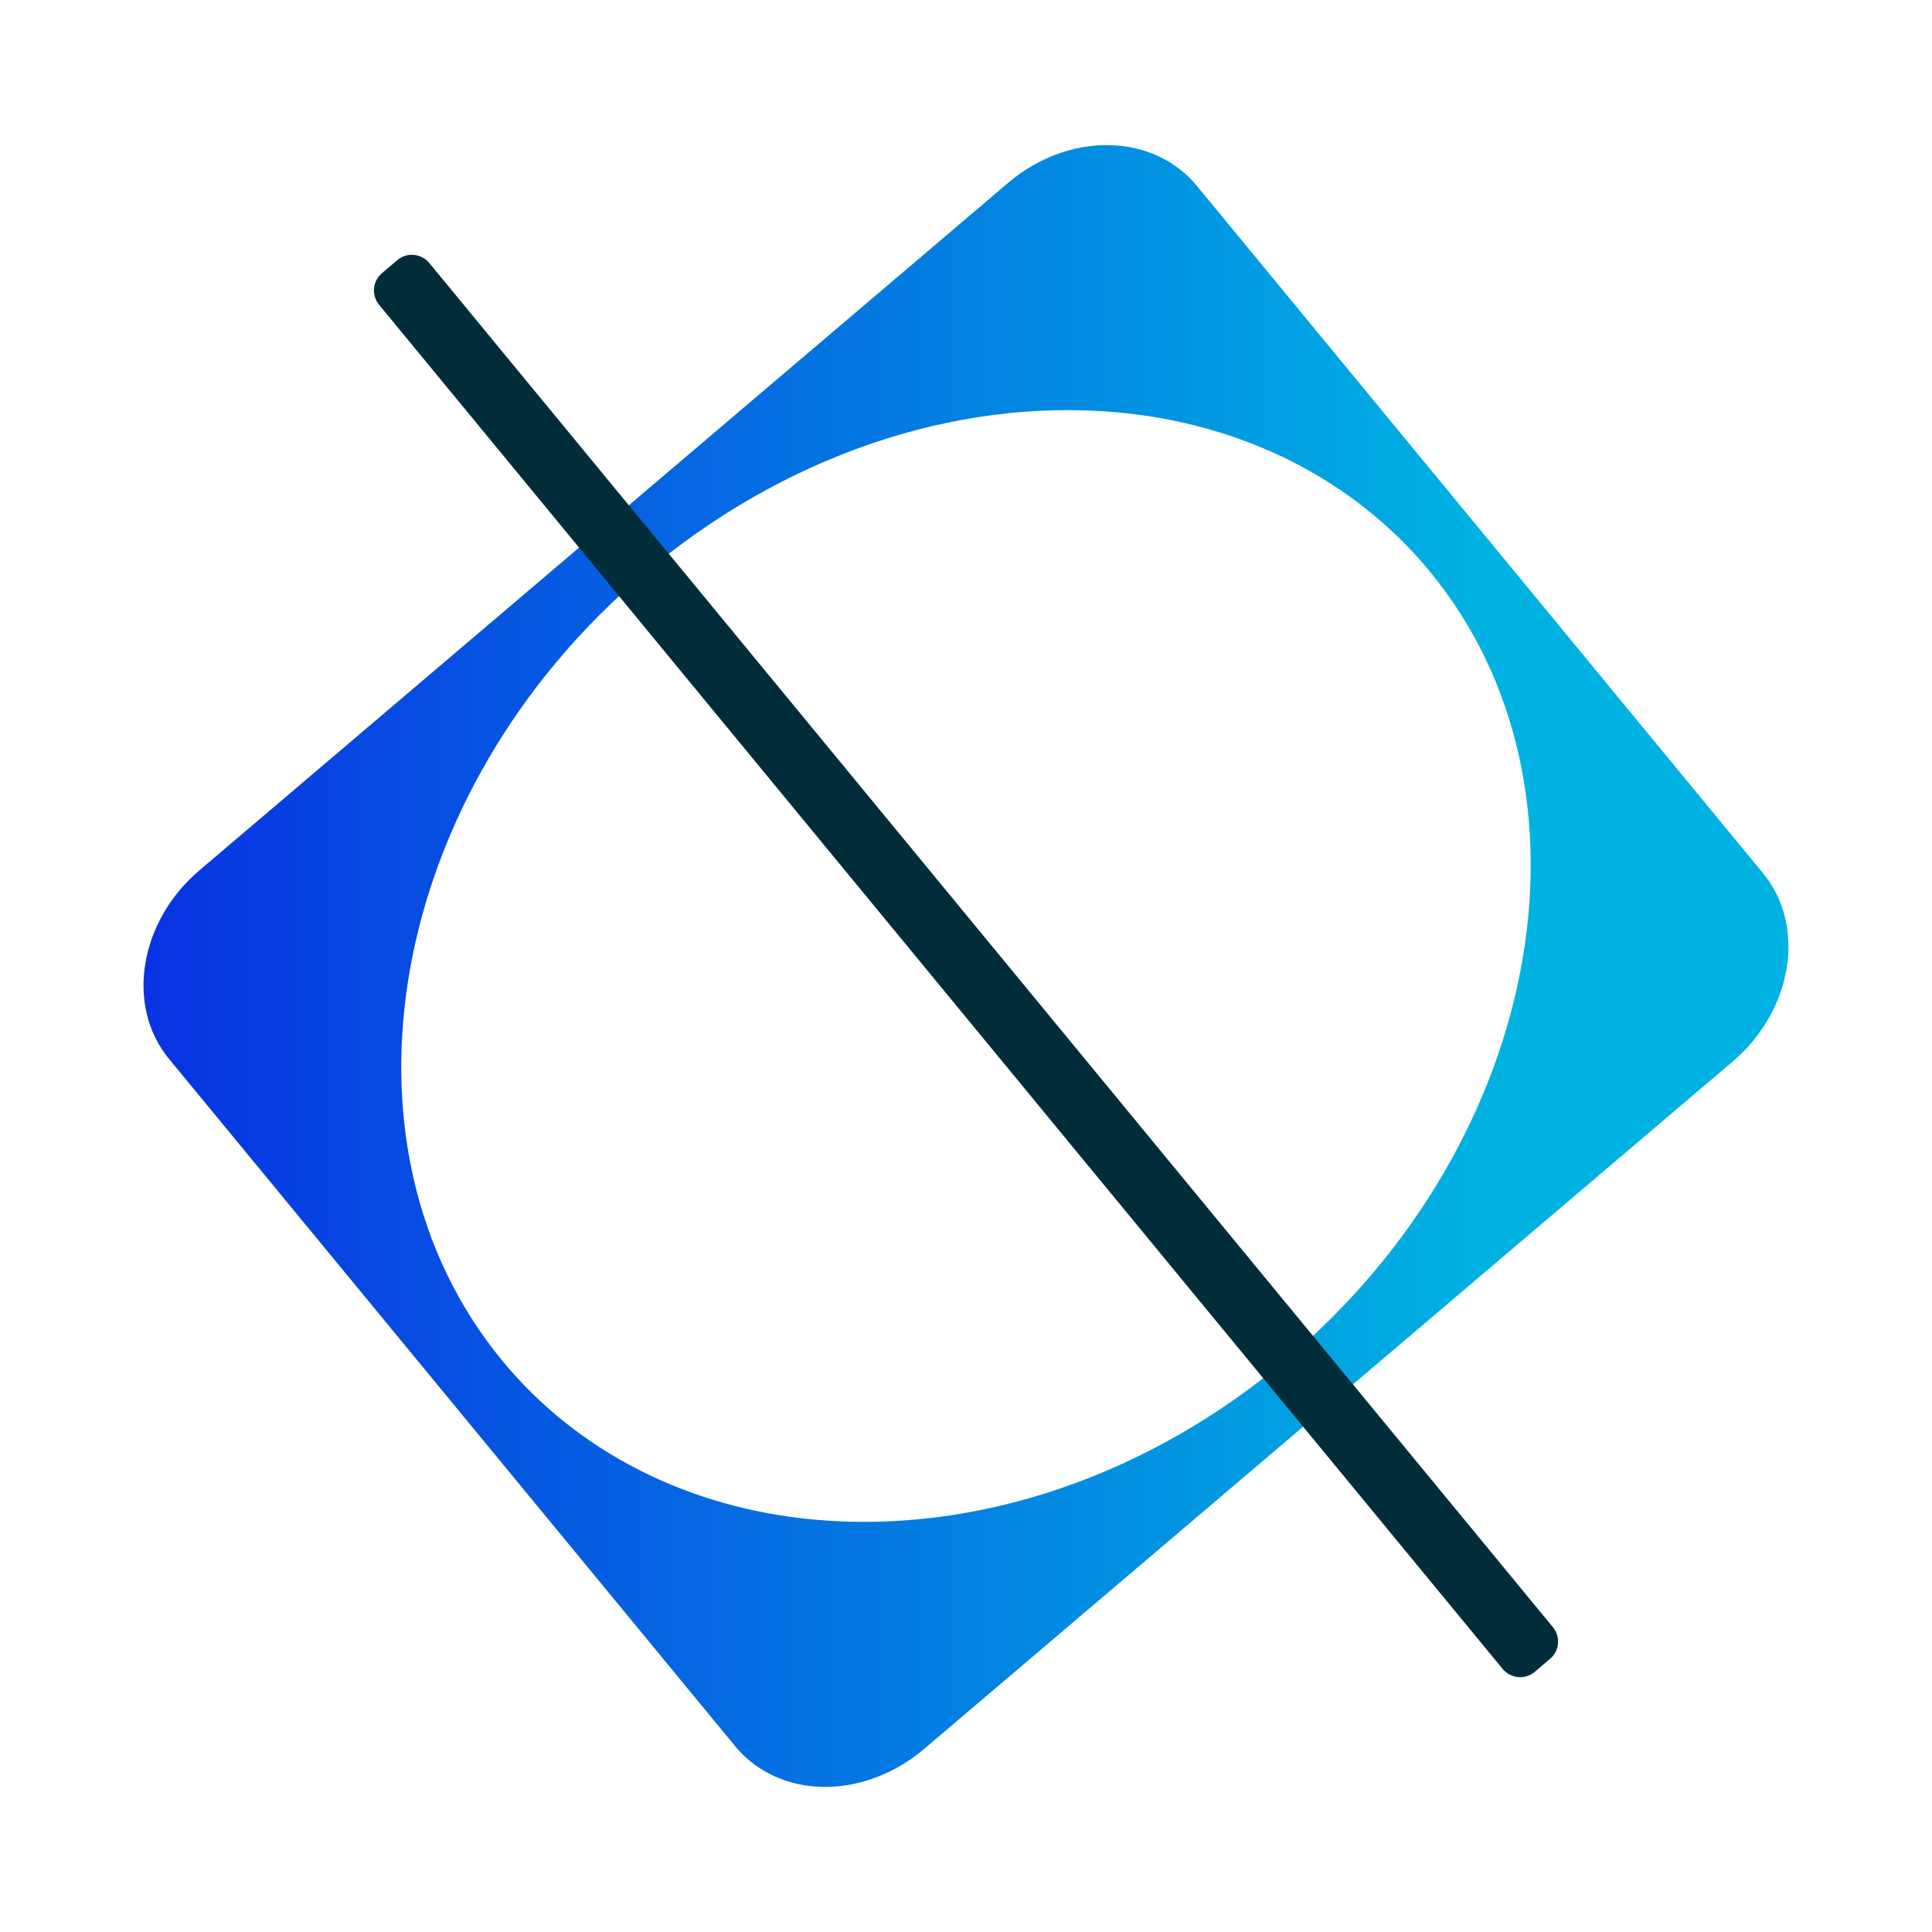 <svg width="60" height="60" viewBox="0 0 60 60" fill="none" xmlns="http://www.w3.org/2000/svg">
<path d="M54.754 27.12L37.168 5.77C36.577 5.053 35.712 4.609 34.732 4.523C33.542 4.415 32.295 4.839 31.305 5.682L6.19 27.032C4.321 28.62 3.897 31.243 5.245 32.88L22.831 54.23C23.422 54.947 24.287 55.391 25.267 55.478C25.387 55.488 25.507 55.494 25.628 55.493C26.703 55.493 27.803 55.076 28.694 54.319L53.809 32.968C55.677 31.38 56.101 28.756 54.754 27.12ZM40.008 42.169C35.722 45.812 30.375 47.645 25.331 47.197C21.39 46.847 17.933 45.093 15.598 42.257C10.07 35.547 12.041 24.59 19.991 17.831C24.276 14.188 29.622 12.354 34.668 12.803C38.609 13.153 42.065 14.907 44.401 17.743C49.928 24.453 47.958 35.411 40.008 42.169Z" fill="url(#paint0_linear_6547_15787)"/>
<path d="M48.227 50.533L13.334 8.17C13.214 8.024 13.041 7.933 12.853 7.916C12.665 7.897 12.479 7.959 12.336 8.081L11.861 8.484C11.568 8.733 11.53 9.171 11.774 9.467L46.667 51.831C46.787 51.976 46.96 52.067 47.148 52.084C47.169 52.086 47.19 52.087 47.21 52.087C47.377 52.087 47.538 52.027 47.666 51.919L48.14 51.516C48.433 51.267 48.471 50.83 48.227 50.533Z" fill="#002D39"/>
<defs>
<linearGradient id="paint0_linear_6547_15787" x1="4.457" y1="55.493" x2="49.254" y2="55.493" gradientUnits="userSpaceOnUse">
<stop stop-color="#0832E2"/>
<stop offset="0" stop-color="#0832E2"/>
<stop offset="0.926" stop-color="#00B2E2"/>
</linearGradient>
</defs>
</svg>
